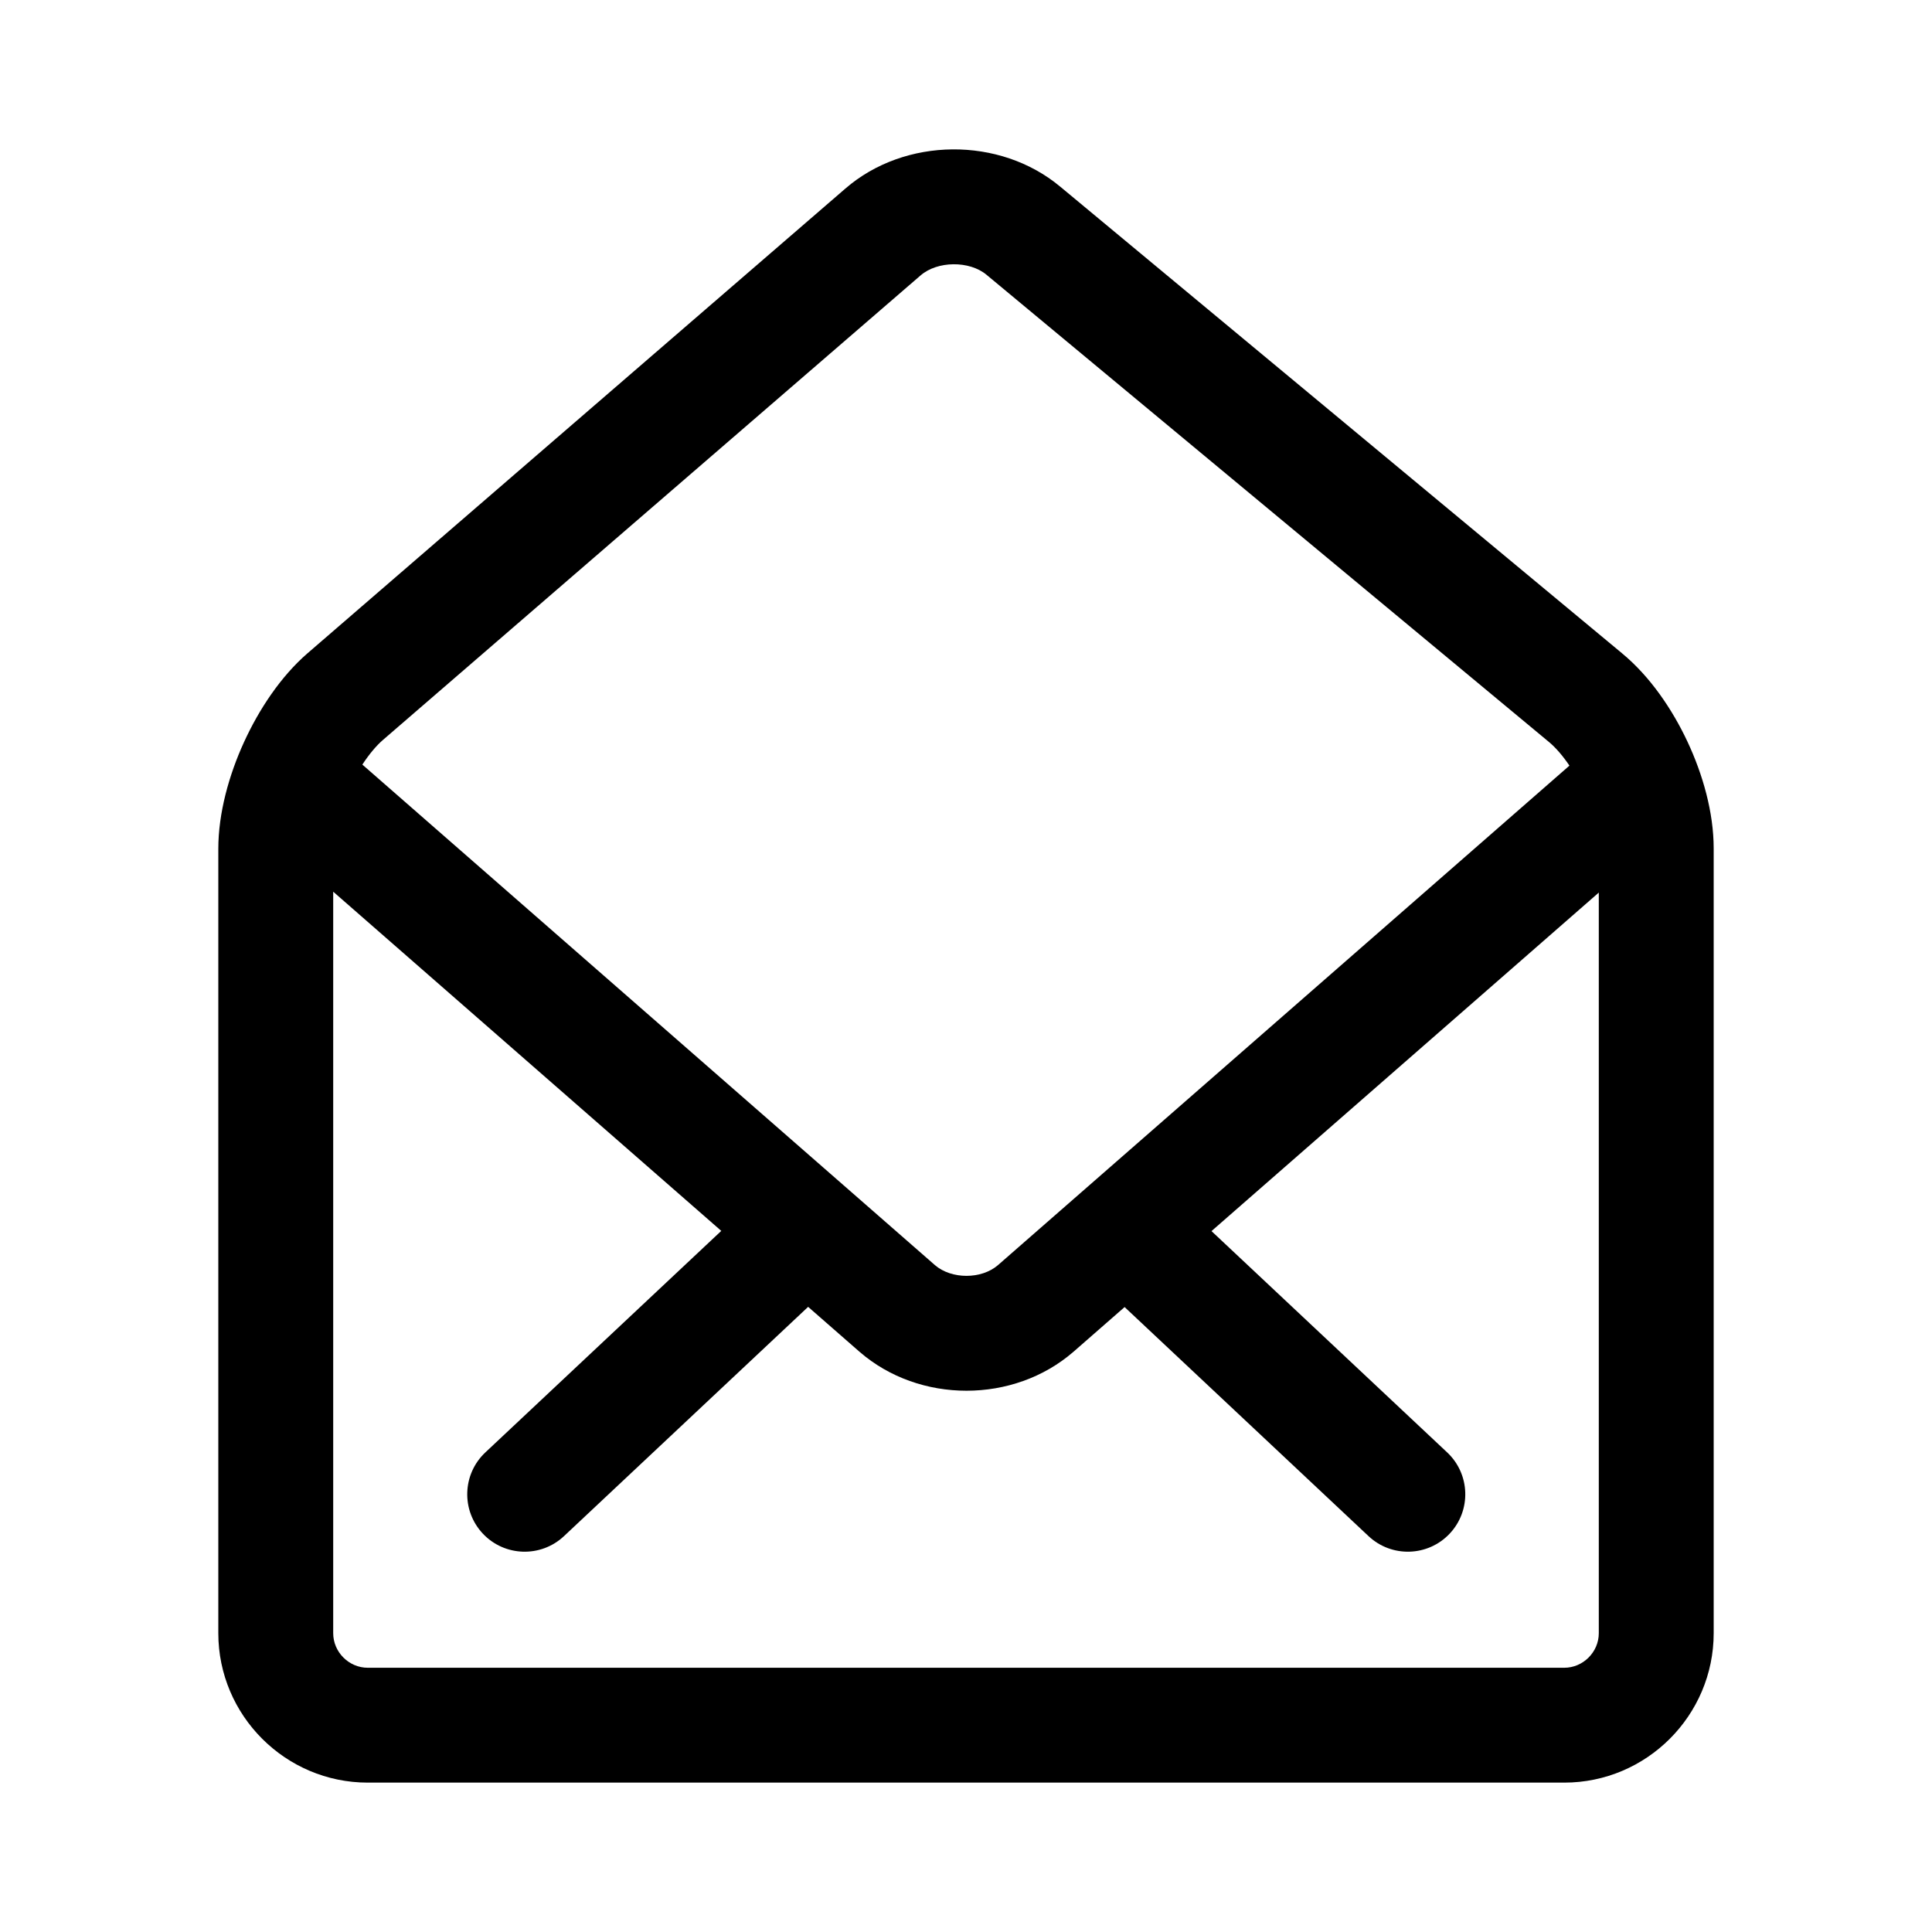 <svg fill="none" height="56" viewBox="0 0 56 56" width="56" xmlns="http://www.w3.org/2000/svg"><path clip-rule="evenodd" d="m26.684 7.983c.488-.424 1.415-.431 1.91-.019l.002.002 16.293 13.534.005.004c.188.155.396.391.597.688l-16.562 14.476-.002.002c-.48.415-1.347.415-1.828 0l-.002-.002-16.594-14.506c.199-.304.405-.548.593-.711l.001-.001 15.584-13.465zm-17.026 17.863v21.493c0 .547.455 1.002 1.002 1.002h34.68c.547 0 1.002-.455 1.002-1.002v-.013-21.454l-11.226 9.812 6.831 6.415c.67.629.703 1.683.074 2.353s-1.683.703-2.353.074l-7.071-6.64-1.48 1.294-.005.004c-1.733 1.503-4.463 1.503-6.196 0l-.005-.004-1.487-1.3-7.077 6.646c-.67.629-1.724.596-2.353-.074s-.596-1.724.074-2.353l6.838-6.421zm14.845-20.38c1.725-1.495 4.476-1.514 6.221-.061l.002.001 16.286 13.527.003.003c.81.668 1.456 1.62 1.898 2.563.443.945.759 2.049.759 3.093v22.733.013c0 2.386-1.945 4.332-4.332 4.332h-34.68c-2.386 0-4.332-1.946-4.332-4.332v-22.733c0-1.039.31-2.142.742-3.088.432-.946 1.061-1.903 1.845-2.583l.003-.002 15.584-13.465z" fill="#000" fill-rule="evenodd"/></svg>